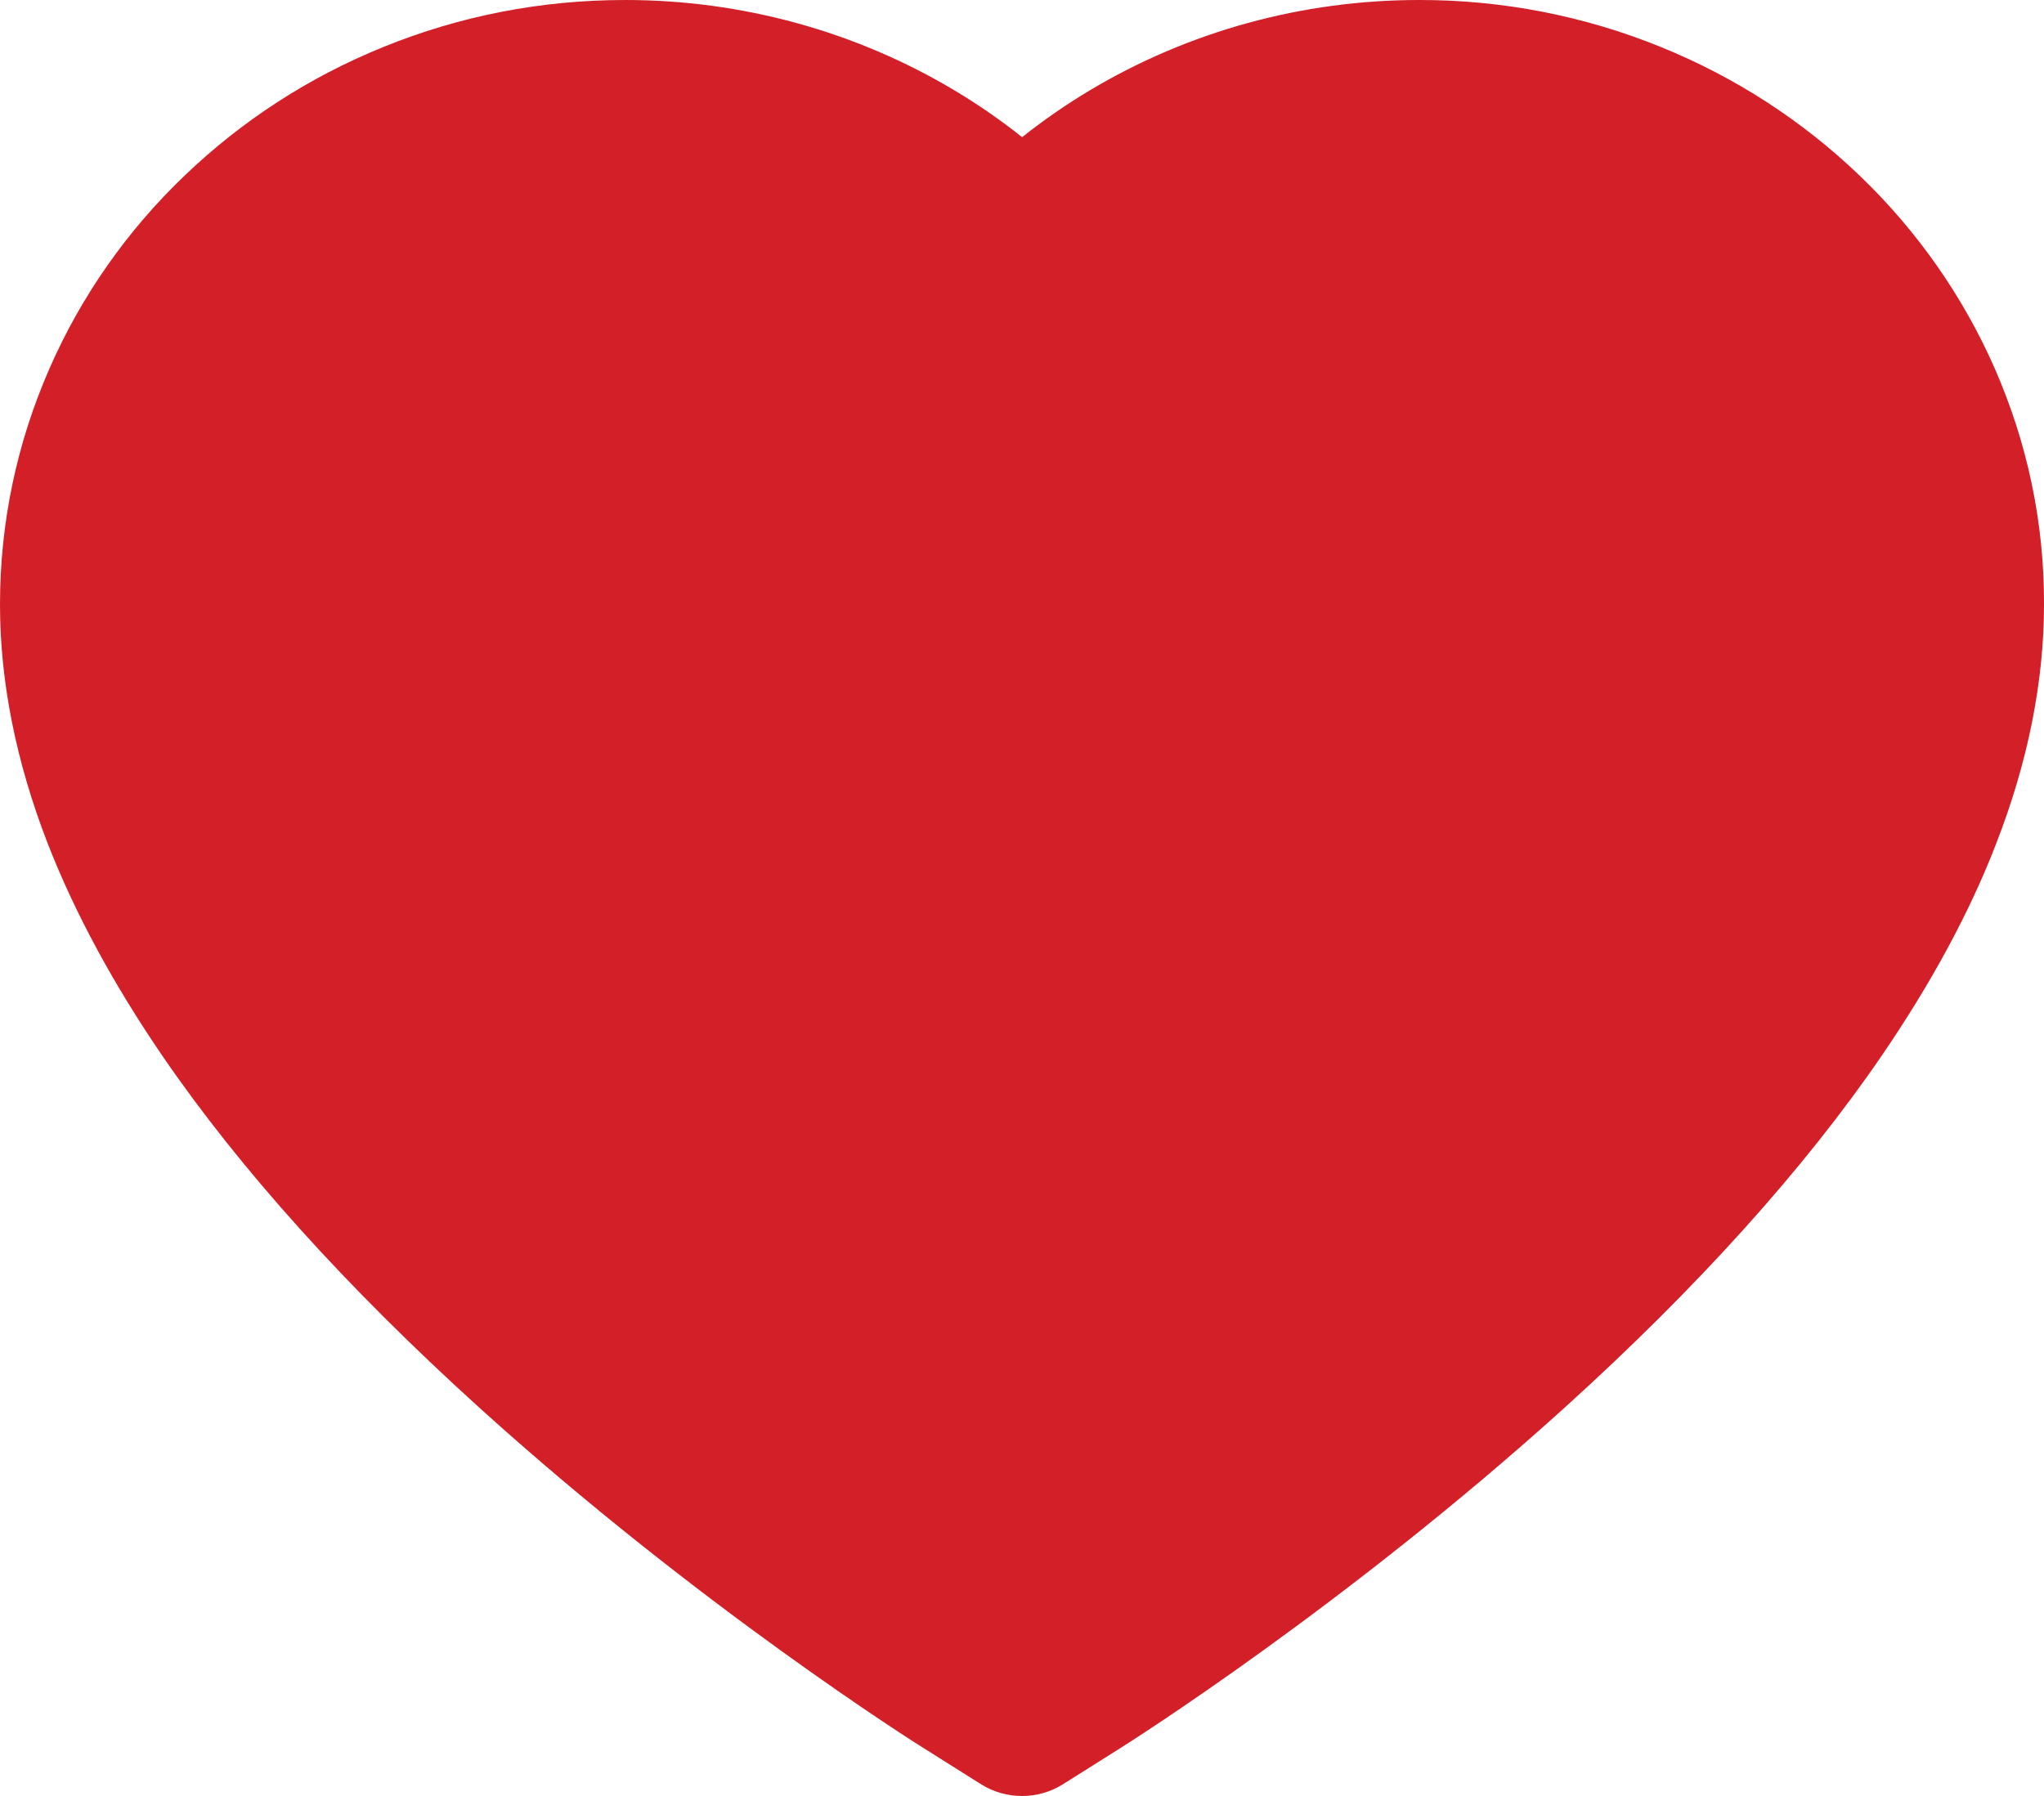 <svg width="33px" height="29px" viewBox="0 0 33 29" version="1.1" xmlns="http://www.w3.org/2000/svg" xmlns:xlink="http://www.w3.org/1999/xlink">
    <g id="Page-1" stroke="none" stroke-width="1" fill="none" fill-rule="evenodd">
        <g id="favorites--fill" transform="translate(0, -0)" fill="#D21F28" fill-rule="nonzero">
            <path d="M32.202,5.943 C31.69,4.78 30.951,3.726 30.028,2.84 C29.104,1.952 28.015,1.246 26.819,0.761 C25.58,0.256 24.25,-0.003 22.908,2.58849162e-05 C21.025,2.58849162e-05 19.187,0.506 17.591,1.461 C17.209,1.69 16.846,1.941 16.502,2.215 C16.158,1.941 15.795,1.69 15.413,1.461 C13.816,0.506 11.979,2.58849162e-05 10.096,2.58849162e-05 C8.74,2.58849162e-05 7.426,0.255 6.184,0.761 C4.985,1.248 3.904,1.949 2.976,2.84 C2.051,3.725 1.313,4.779 0.802,5.943 C0.271,7.153 0,8.439 0,9.761 C0,11.009 0.26,12.309 0.775,13.632 C1.207,14.738 1.826,15.884 2.617,17.042 C3.87,18.874 5.592,20.785 7.731,22.723 C11.276,25.934 14.787,28.152 14.936,28.242 L15.841,28.812 C16.242,29.063 16.758,29.063 17.159,28.812 L18.064,28.242 C18.213,28.149 21.72,25.934 25.268,22.723 C27.408,20.785 29.13,18.874 30.383,17.042 C31.174,15.884 31.797,14.738 32.224,13.632 C32.74,12.309 33,11.009 33,9.761 C33.004,8.439 32.733,7.153 32.202,5.943 Z" id="Shape"></path>
        </g>
    </g>
</svg>
